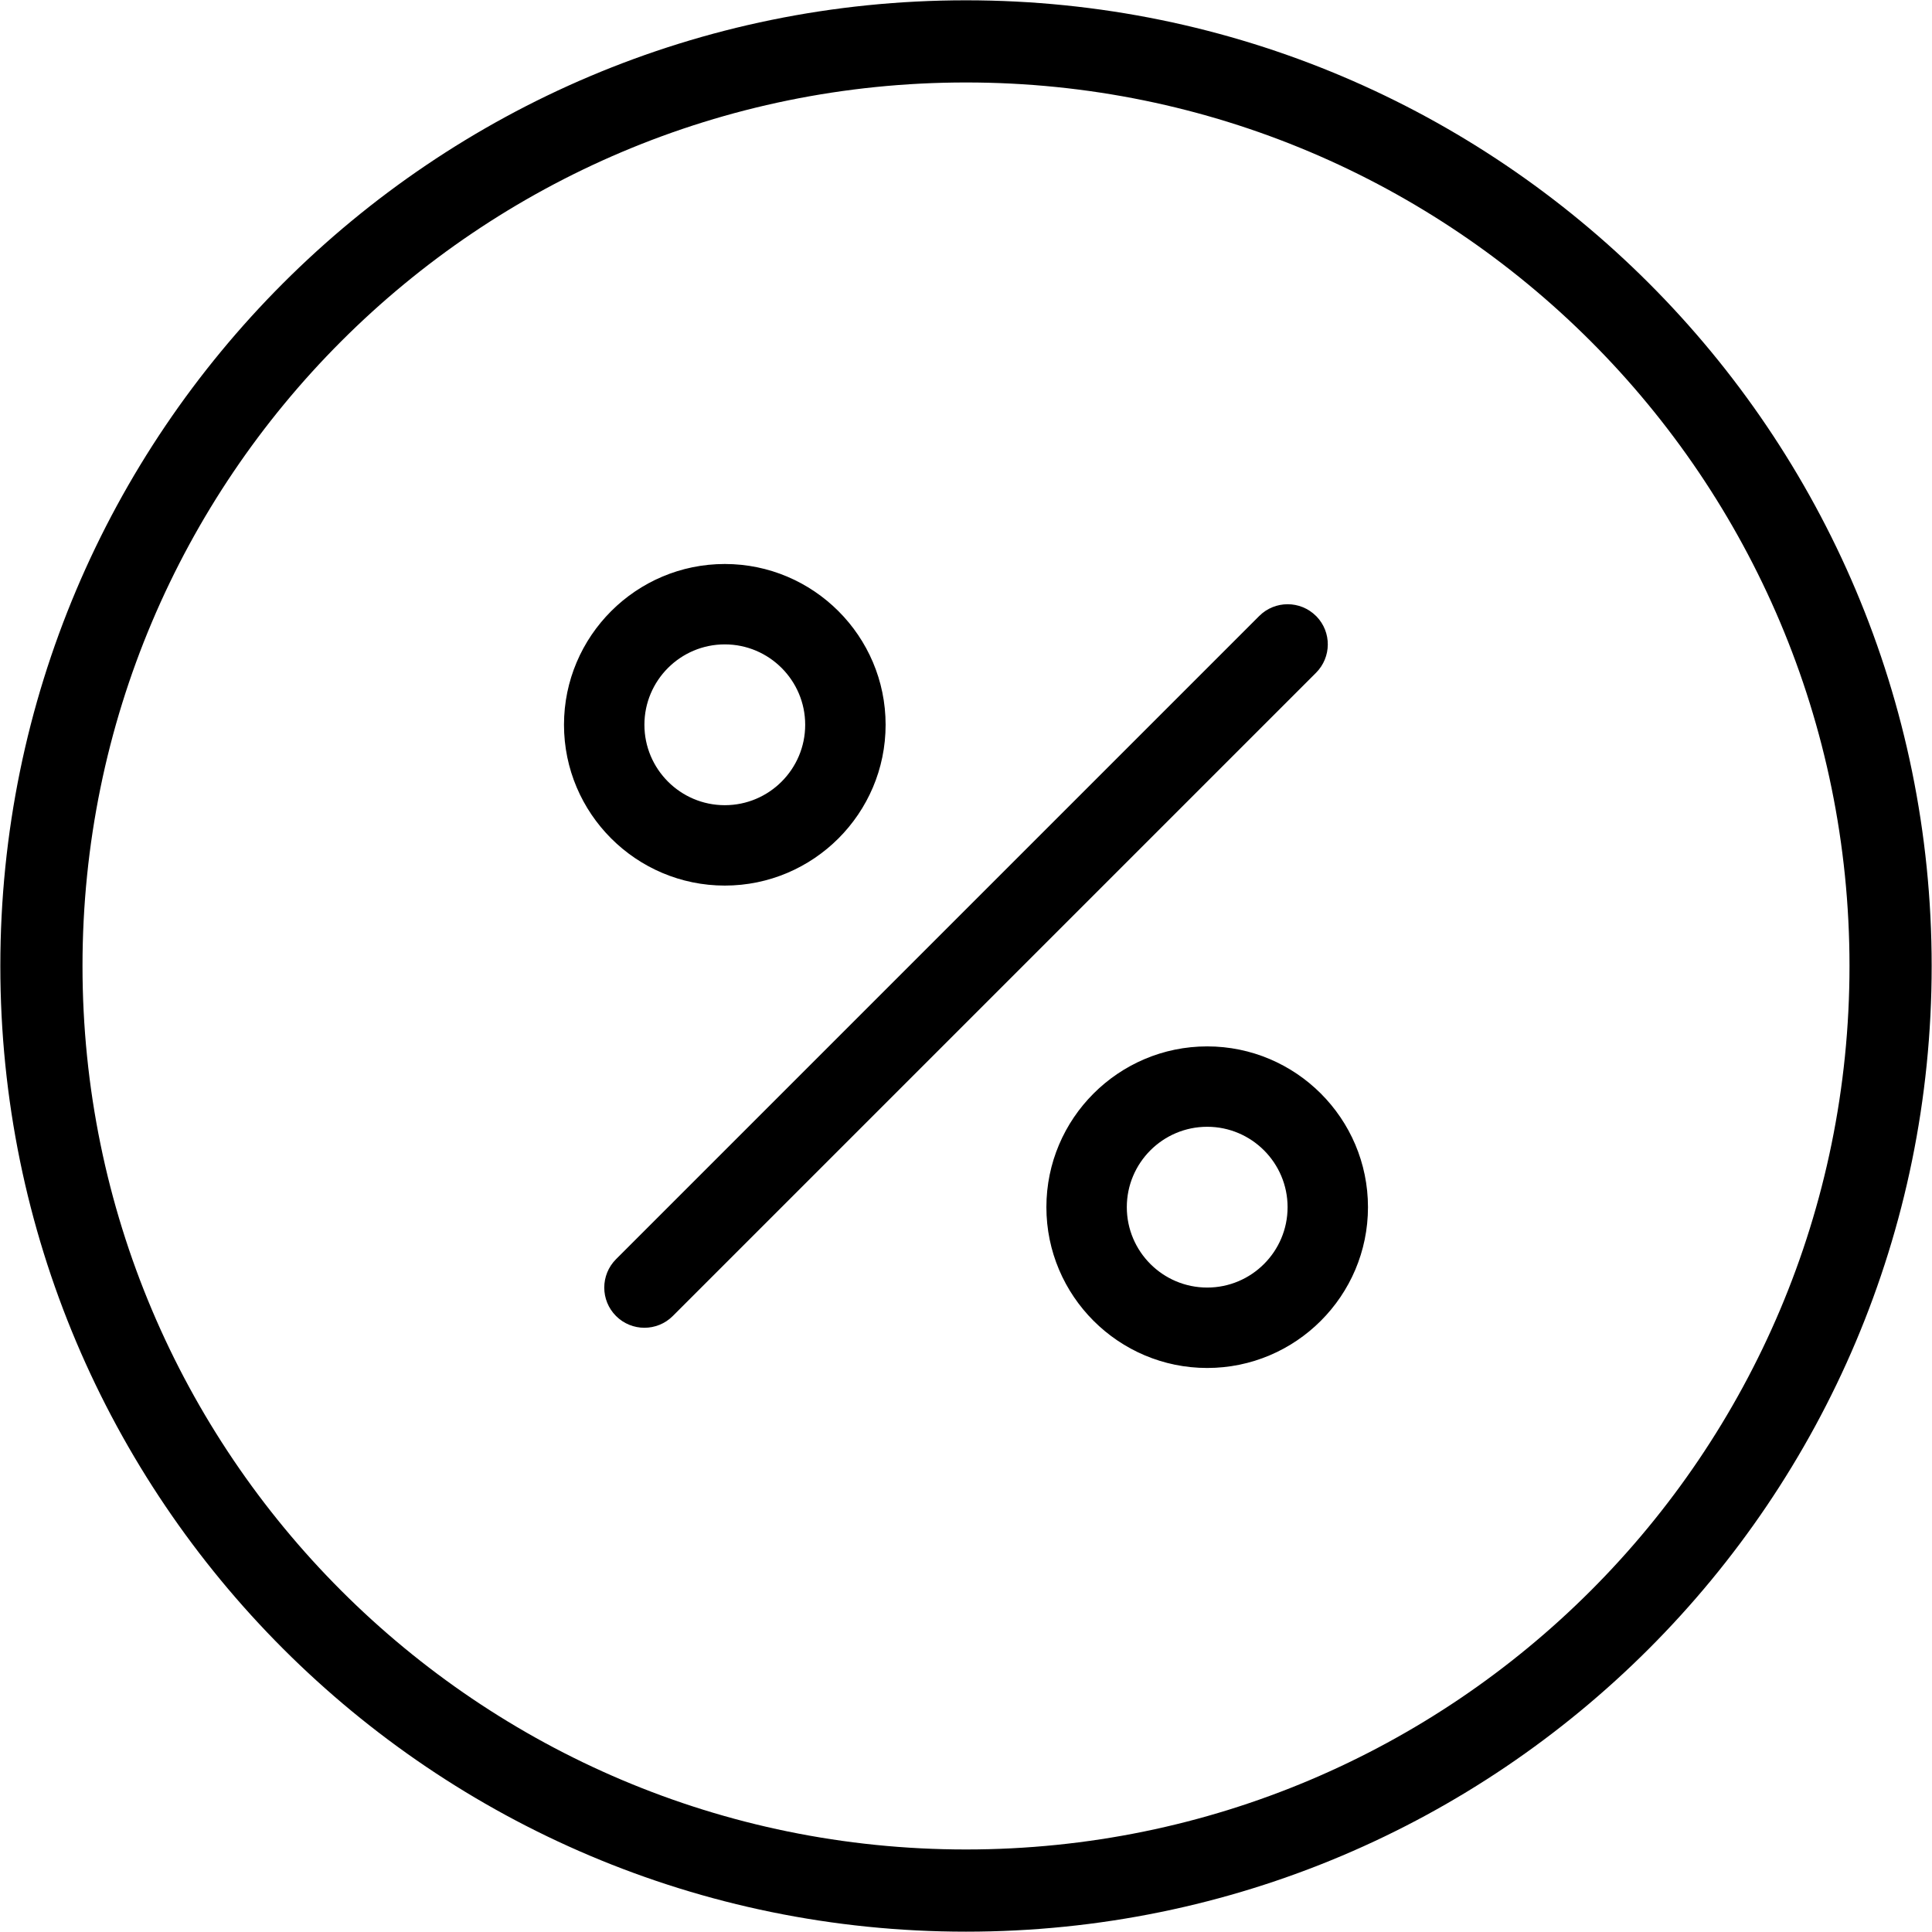 <svg width="64" height="64" viewBox="0 0 64 64" fill="none" xmlns="http://www.w3.org/2000/svg">
<g clip-path="url(#clip0_25_7189)">
<path d="M32 0.01C49.667 0.01 63.989 14.332 63.989 31.999C63.989 49.666 49.667 63.989 32 63.989C14.333 63.989 0.011 49.666 0.011 31.999C0.011 14.332 14.333 0.01 32 0.01ZM32 2.732C15.836 2.732 2.733 15.835 2.733 31.999C2.733 48.163 15.836 61.266 32 61.266C48.164 61.266 61.267 48.163 61.267 31.999C61.267 15.835 48.164 2.732 32 2.732ZM39.99 34.663C42.925 34.663 45.316 37.051 45.316 39.989C45.316 42.927 42.925 45.316 39.99 45.316C37.055 45.316 34.663 42.927 34.663 39.989C34.663 37.051 37.055 34.663 39.99 34.663ZM41.713 20.406C42.232 19.886 43.077 19.886 43.596 20.406L43.612 20.421C44.115 20.942 44.11 21.772 43.593 22.289L22.287 43.595C22.029 43.853 21.688 43.984 21.347 43.984C21.006 43.984 20.665 43.853 20.407 43.595C19.887 43.076 19.887 42.232 20.407 41.712L41.713 20.406ZM39.99 37.326C38.52 37.326 37.327 38.522 37.327 39.989C37.327 41.457 38.52 42.652 39.99 42.652C41.46 42.652 42.653 41.457 42.653 39.989C42.653 38.522 41.46 37.326 39.99 37.326ZM24.01 18.683C26.945 18.683 29.337 21.072 29.337 24.009C29.337 26.947 26.945 29.336 24.01 29.336C21.075 29.336 18.683 26.947 18.683 24.009C18.683 21.072 21.075 18.683 24.01 18.683ZM24.01 21.346C22.54 21.346 21.347 22.542 21.347 24.009C21.347 25.477 22.54 26.673 24.01 26.673C25.48 26.673 26.673 25.477 26.673 24.009C26.673 22.542 25.48 21.346 24.01 21.346Z" fill="black"/>
</g>
<defs>
<clipPath id="clip0_25_7189">
<rect width="64" height="64" fill="white"/>
</clipPath>
</defs>
</svg>
